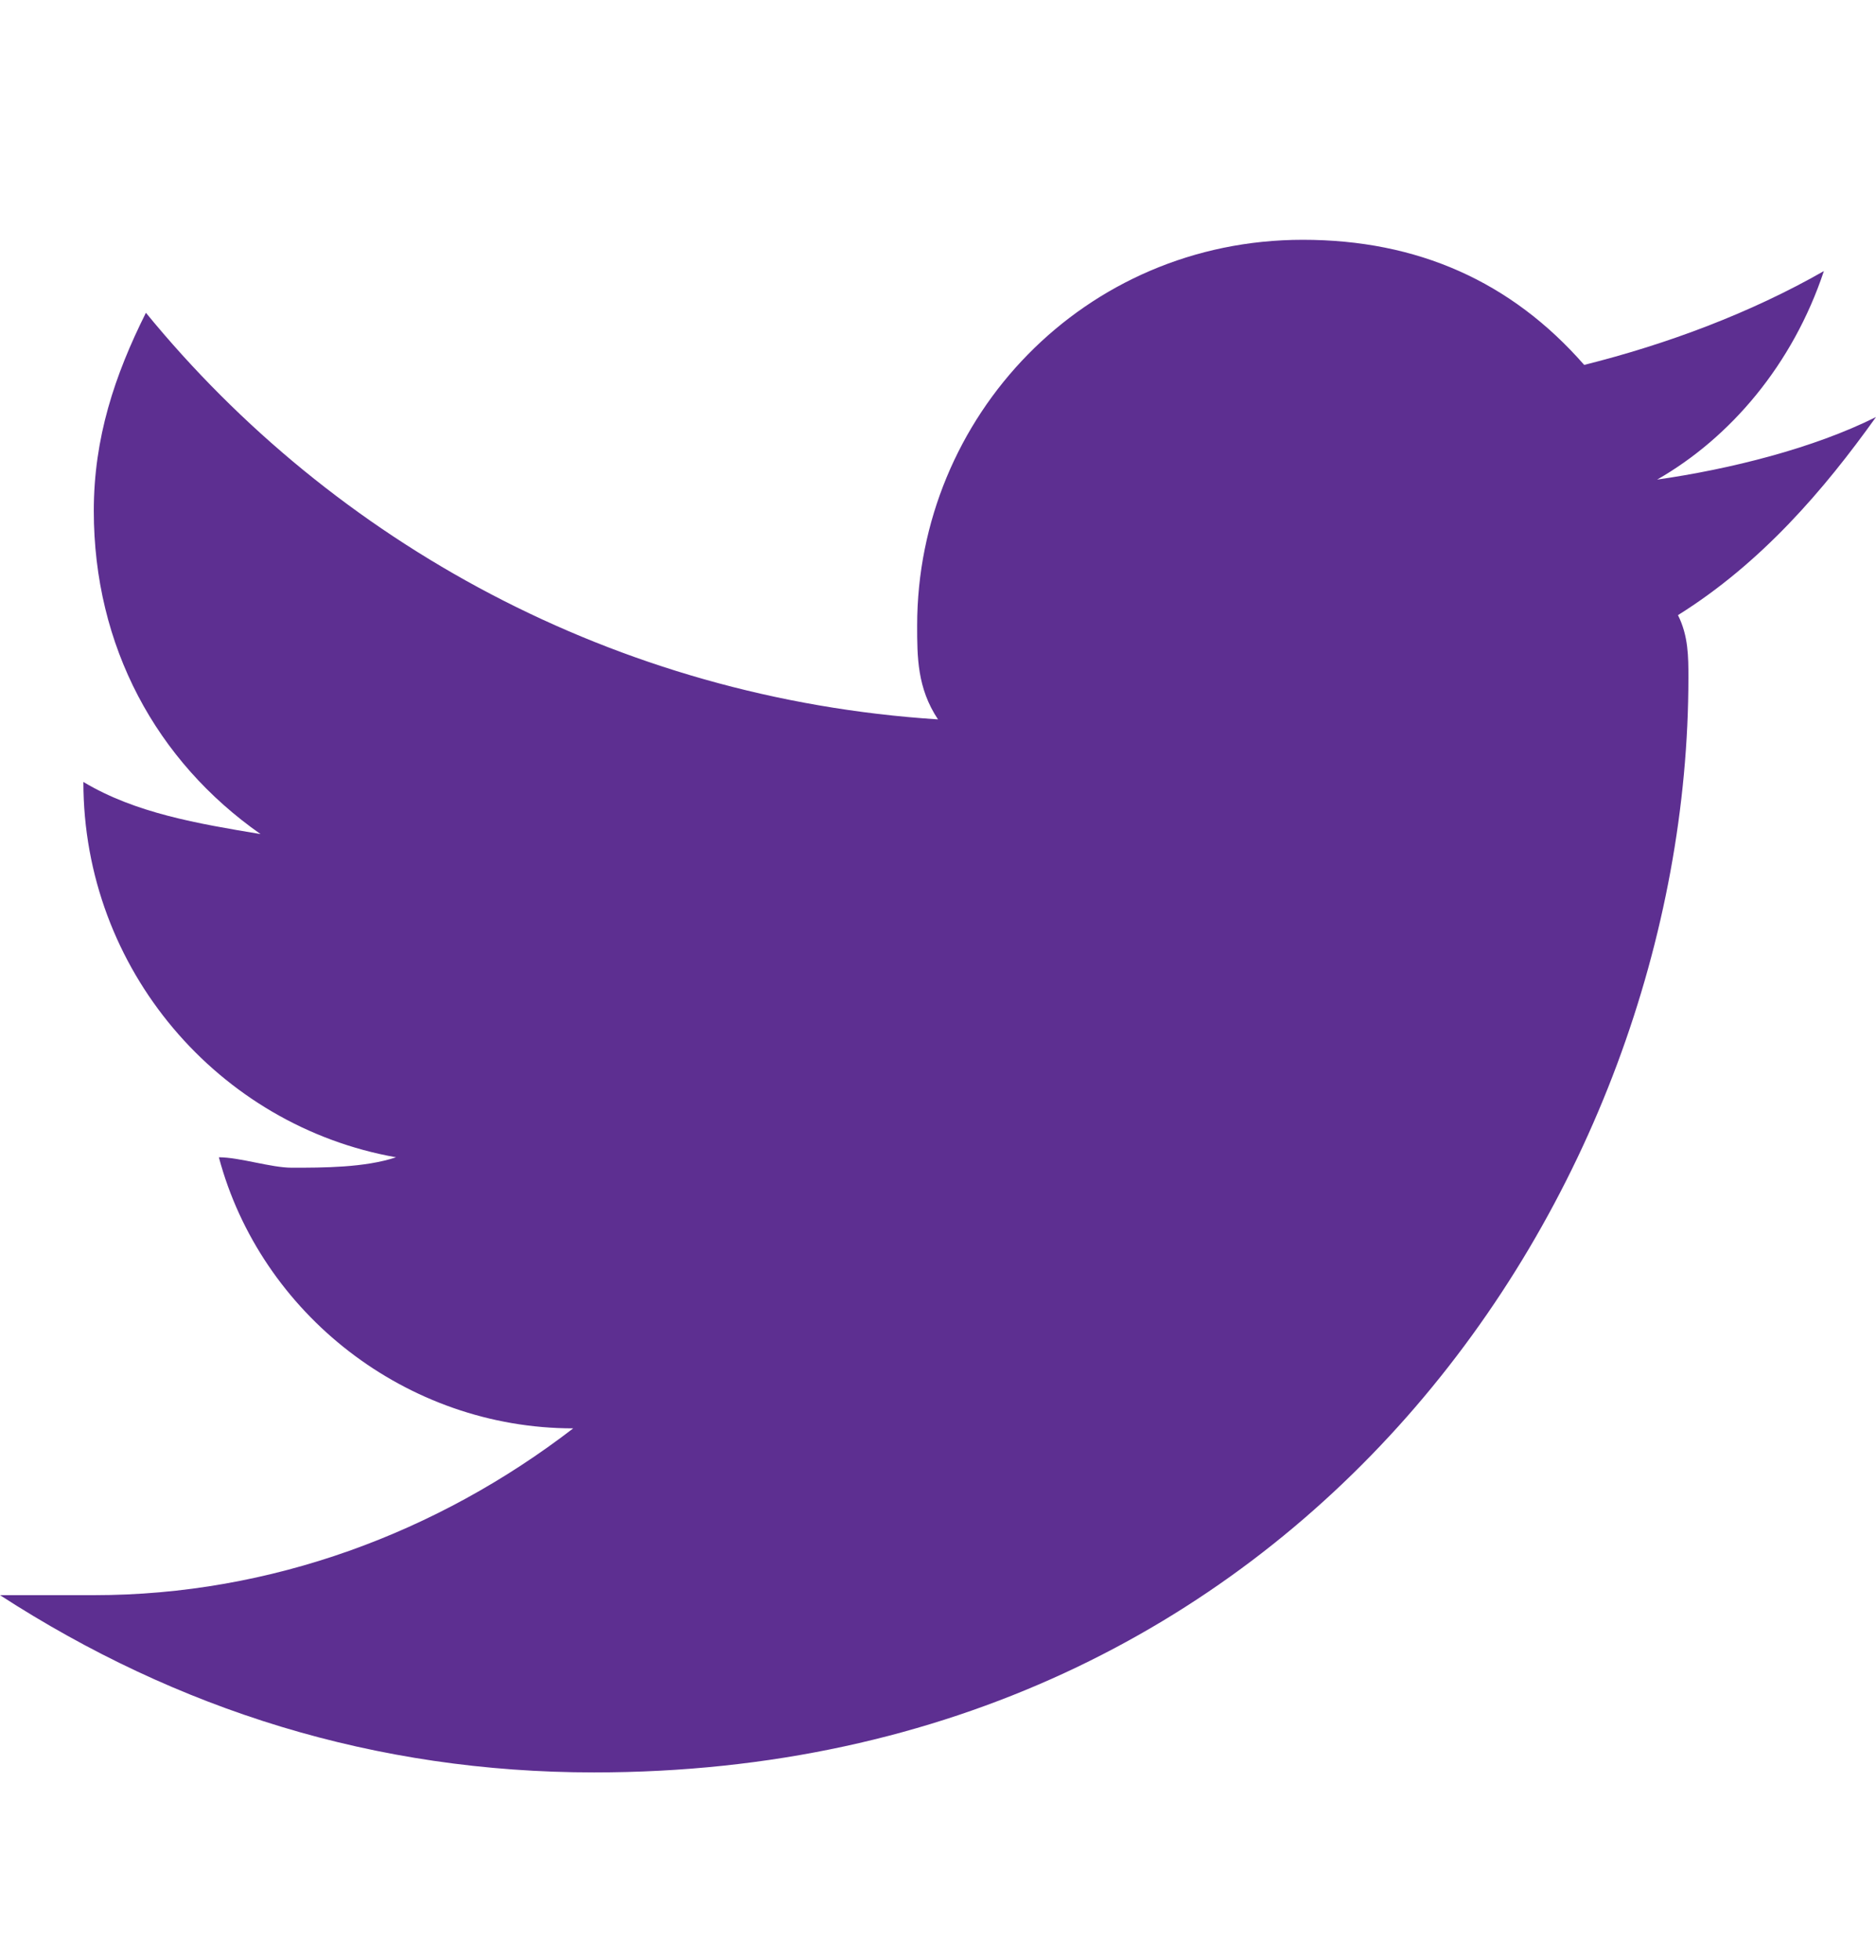 <?xml version="1.0" encoding="utf-8"?>
<!-- Generator: Adobe Illustrator 25.4.1, SVG Export Plug-In . SVG Version: 6.00 Build 0)  -->
<svg version="1.1" id="Layer_1" xmlns="http://www.w3.org/2000/svg" xmlns:xlink="http://www.w3.org/1999/xlink" x="0px" y="0px"
	 width="18px" height="18.8px" viewBox="0 0 18 18.8" style="enable-background:new 0 0 18 18.8;" xml:space="preserve">
<style type="text/css">
	.st0{fill:#5D2F91;}
</style>
<g>
	<path class="st0" d="M16.2,6.5c0,4.9-3.7,10.5-10.5,10.5c-2.1,0-4-0.6-5.7-1.7c0.3,0,0.6,0,0.9,0c1.7,0,3.3-0.6,4.6-1.6
		c-1.6,0-3-1.1-3.4-2.6c0.2,0,0.5,0.1,0.7,0.1c0.3,0,0.7,0,1-0.1c-1.7-0.3-3-1.8-3-3.6v0c0.5,0.3,1.1,0.4,1.7,0.5
		c-1-0.7-1.6-1.8-1.6-3.1c0-0.7,0.2-1.3,0.5-1.9c1.8,2.2,4.5,3.7,7.6,3.9C8.8,6.6,8.8,6.3,8.8,6c0-2,1.6-3.7,3.7-3.7
		c1.1,0,2,0.4,2.7,1.2C16,3.3,16.8,3,17.5,2.6c-0.3,0.9-0.9,1.6-1.6,2c0.7-0.1,1.5-0.3,2.1-0.6c-0.5,0.7-1.1,1.4-1.9,1.9
		C16.2,6.1,16.2,6.3,16.2,6.5z"/>
</g>
</svg>
